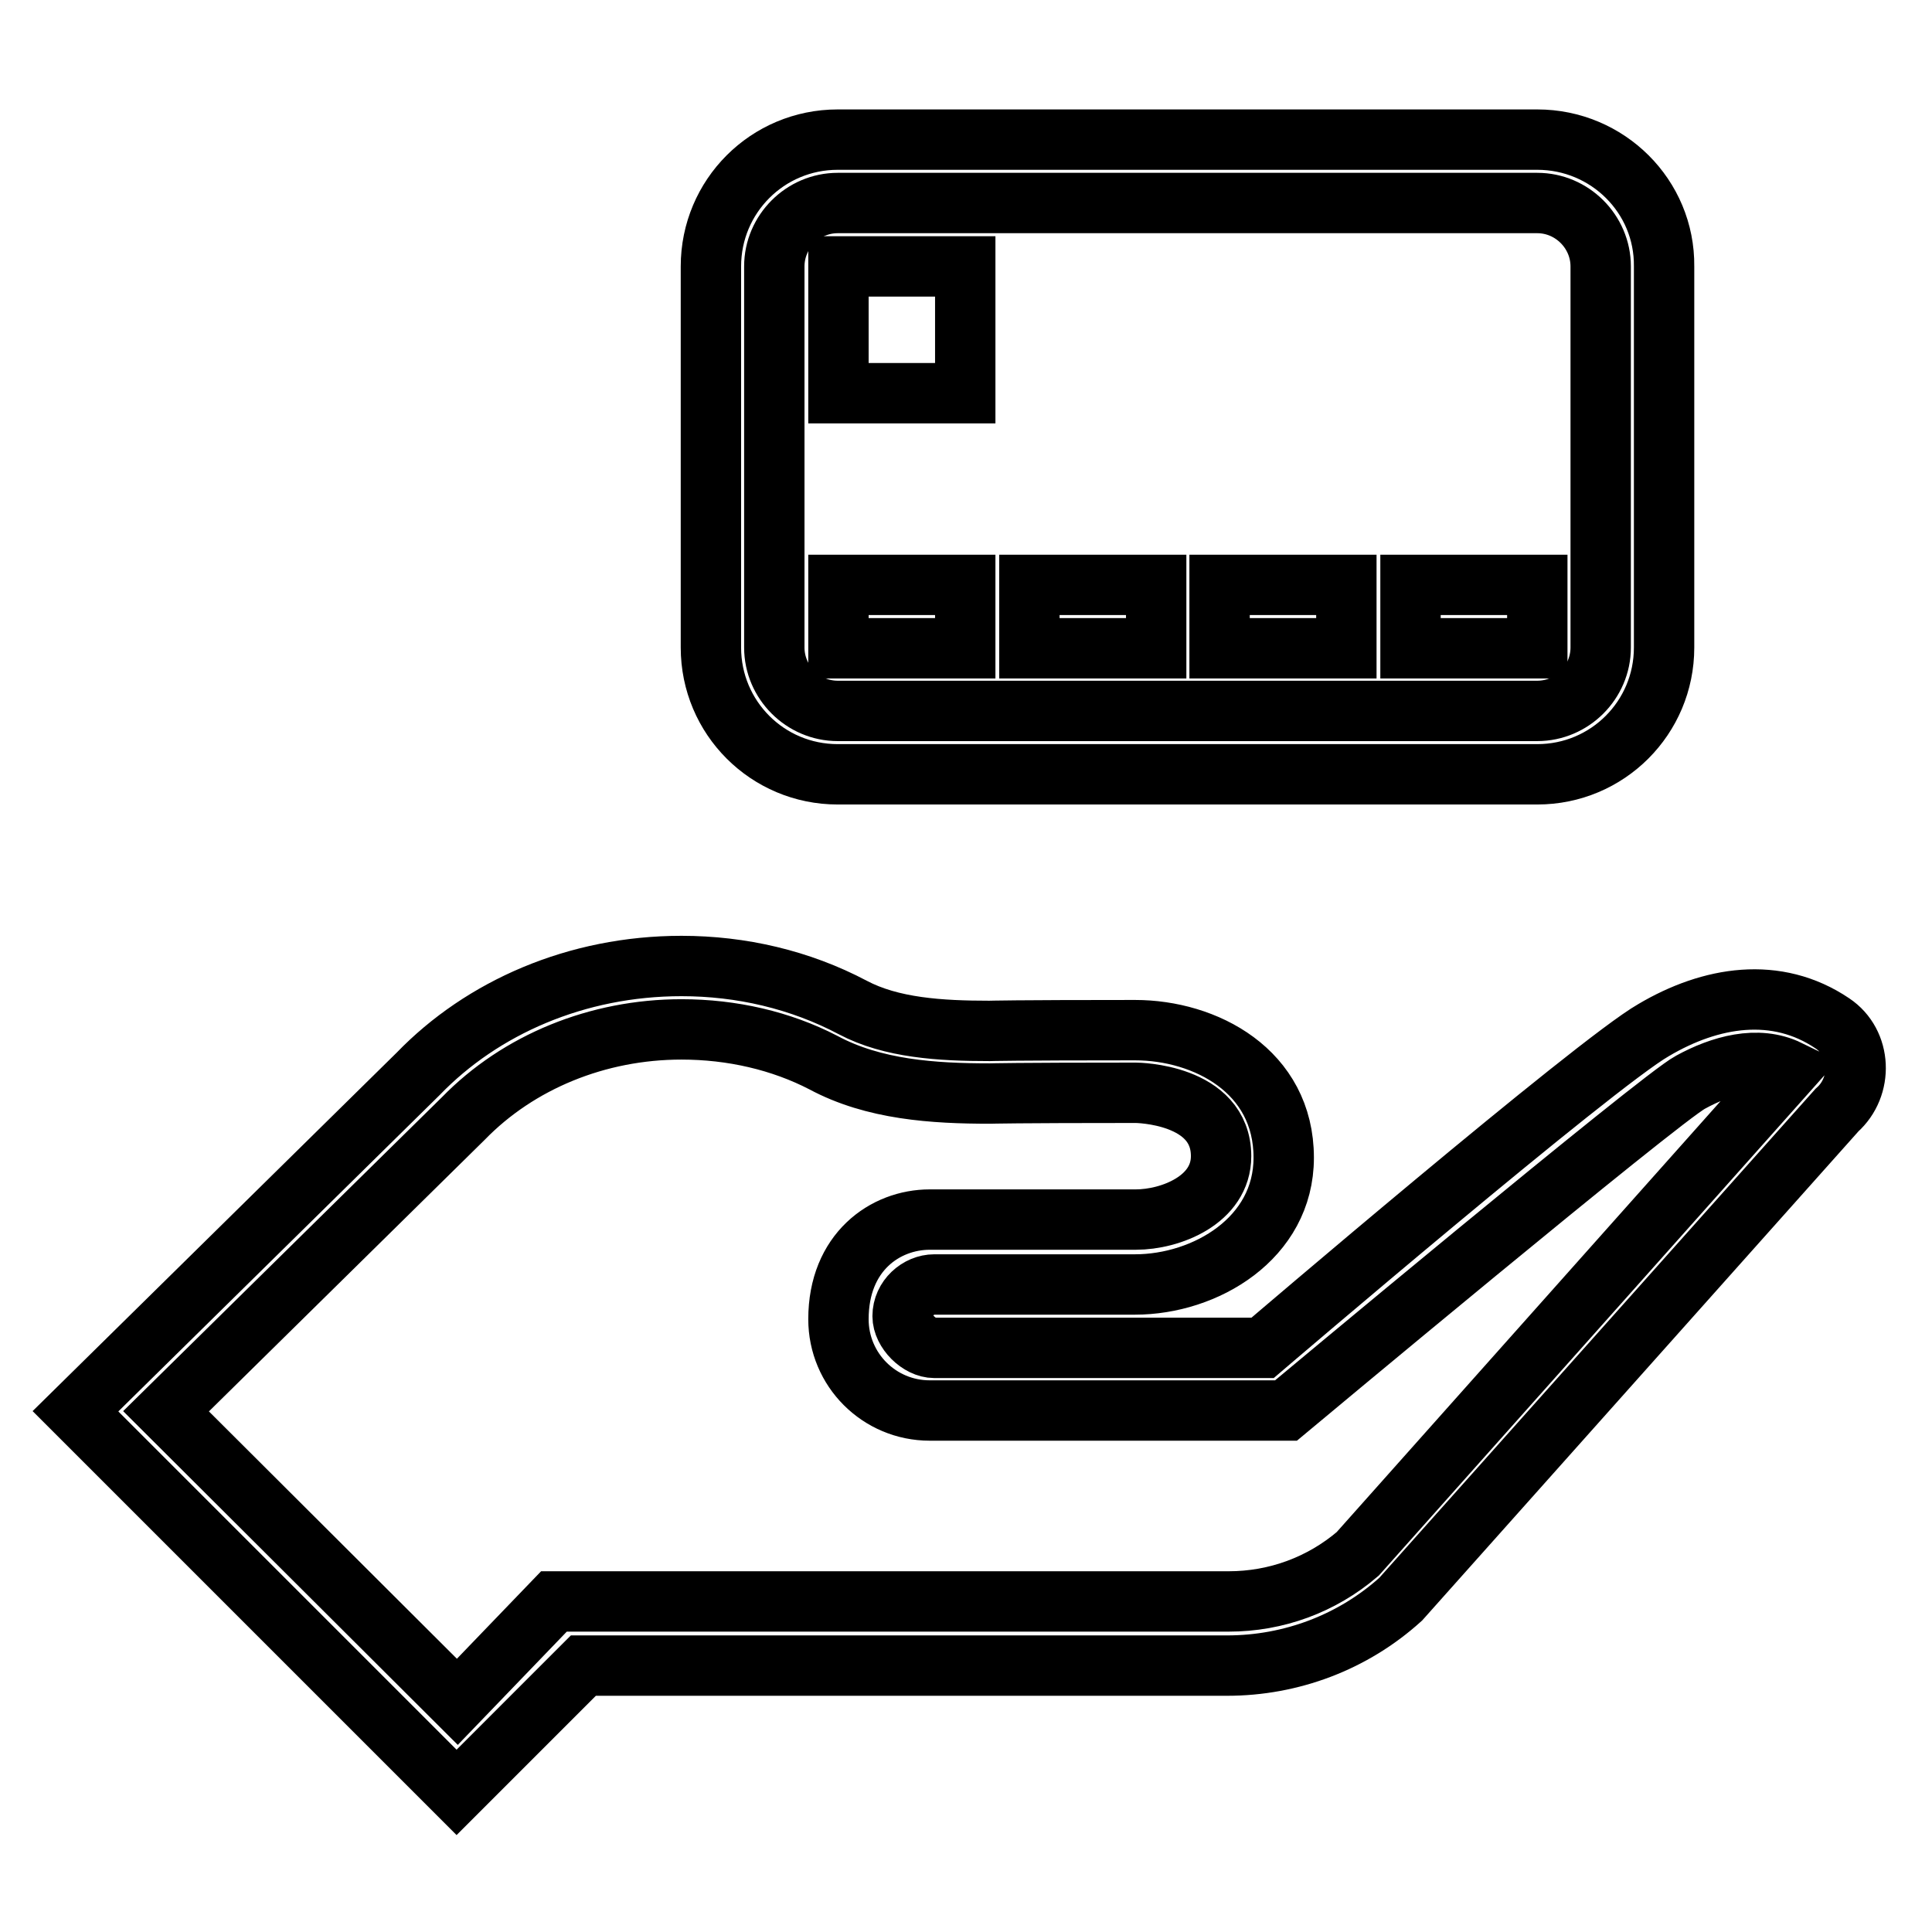 <?xml version="1.0" encoding="utf-8"?>
<!-- Svg Vector Icons : http://www.onlinewebfonts.com/icon -->
<!DOCTYPE svg PUBLIC "-//W3C//DTD SVG 1.1//EN" "http://www.w3.org/Graphics/SVG/1.1/DTD/svg11.dtd">
<svg version="1.1" xmlns="http://www.w3.org/2000/svg" xmlns:xlink="http://www.w3.org/1999/xlink" x="0px" y="0px" viewBox="0 0 256 256" enable-background="new 0 0 256 256" xml:space="preserve">
<g> <path stroke-width="8" fill-opacity="0" stroke="#000000"  d="M203.7,26.9c4.6,0,8.4,3.8,8.4,8.4v50.5c0,4.6-3.8,8.4-8.4,8.4h-92.7c-4.6,0-8.4-3.8-8.4-8.4V35.3 c0-4.6,3.8-8.4,8.4-8.4H203.7 M203.7,18.5h-92.7c-9.3,0-16.8,7.5-16.8,16.8v50.5c0,9.3,7.5,16.8,16.8,16.8h92.7 c9.3,0,16.8-7.5,16.8-16.8V35.3C220.6,26,213,18.5,203.7,18.5z"/> <path stroke-width="8" fill-opacity="0" stroke="#000000"  d="M186.9,77.5h16.8v8.4h-16.8V77.5z M161.6,77.5h16.8v8.4h-16.8V77.5z M136.4,77.5h16.8v8.4h-16.8V77.5z  M111.1,35.3h16.8v16.8h-16.8V35.3z M111.1,77.5h16.8v8.4h-16.8V77.5z M90.3,136.4c6.7,0,13.2,1.5,18.8,4.4 c6.7,3.6,14.6,4.1,22.1,4.1c0,0,3.2-0.1,19.3-0.1c0.1,0,11.3,0.1,11.3,8.4c0,5.8-6.7,8.4-11.3,8.4h-27.3c-5.9,0-12.1,4.3-12.1,13.2 c0,6.7,5.4,12.1,12.1,12.1c0,0,0,0,0,0l47.2,0c0,0,49.6-41.4,53.6-43.5c4-2.2,8.9-3.6,13-1.6l-57.1,64.1 c-4.8,4.1-10.8,6.3-17.1,6.3l-89.4,0l-12.8,13.3L22,187l39.4-38.8C68.7,140.7,79.2,136.4,90.3,136.4 M90.3,128 c-13.9,0-26.4,5.5-34.9,14.3L10,187l50.5,50.5l16.8-16.8h85.3c8.5,0,16.7-3.1,23-8.8l57.8-64.8c3.5-3.1,3.3-8.9-0.6-11.5 c-7.4-5-16.1-3.6-23.7,0.9c-7.7,4.4-51.8,42.1-51.8,42.1l-43.5,0c-2,0-4.2-2.2-4.2-4.2c0-2.4,2.1-4.2,4.2-4.2h26.6 c9.3,0,19.7-6.1,19.7-16.8c0-11.5-10.4-16.9-19.7-16.9c-16.1,0-19.3,0.1-19.3,0.1c-6.5,0-13-0.4-18.1-3.1 C106,129.8,98.2,128,90.3,128z"/></g>
</svg>